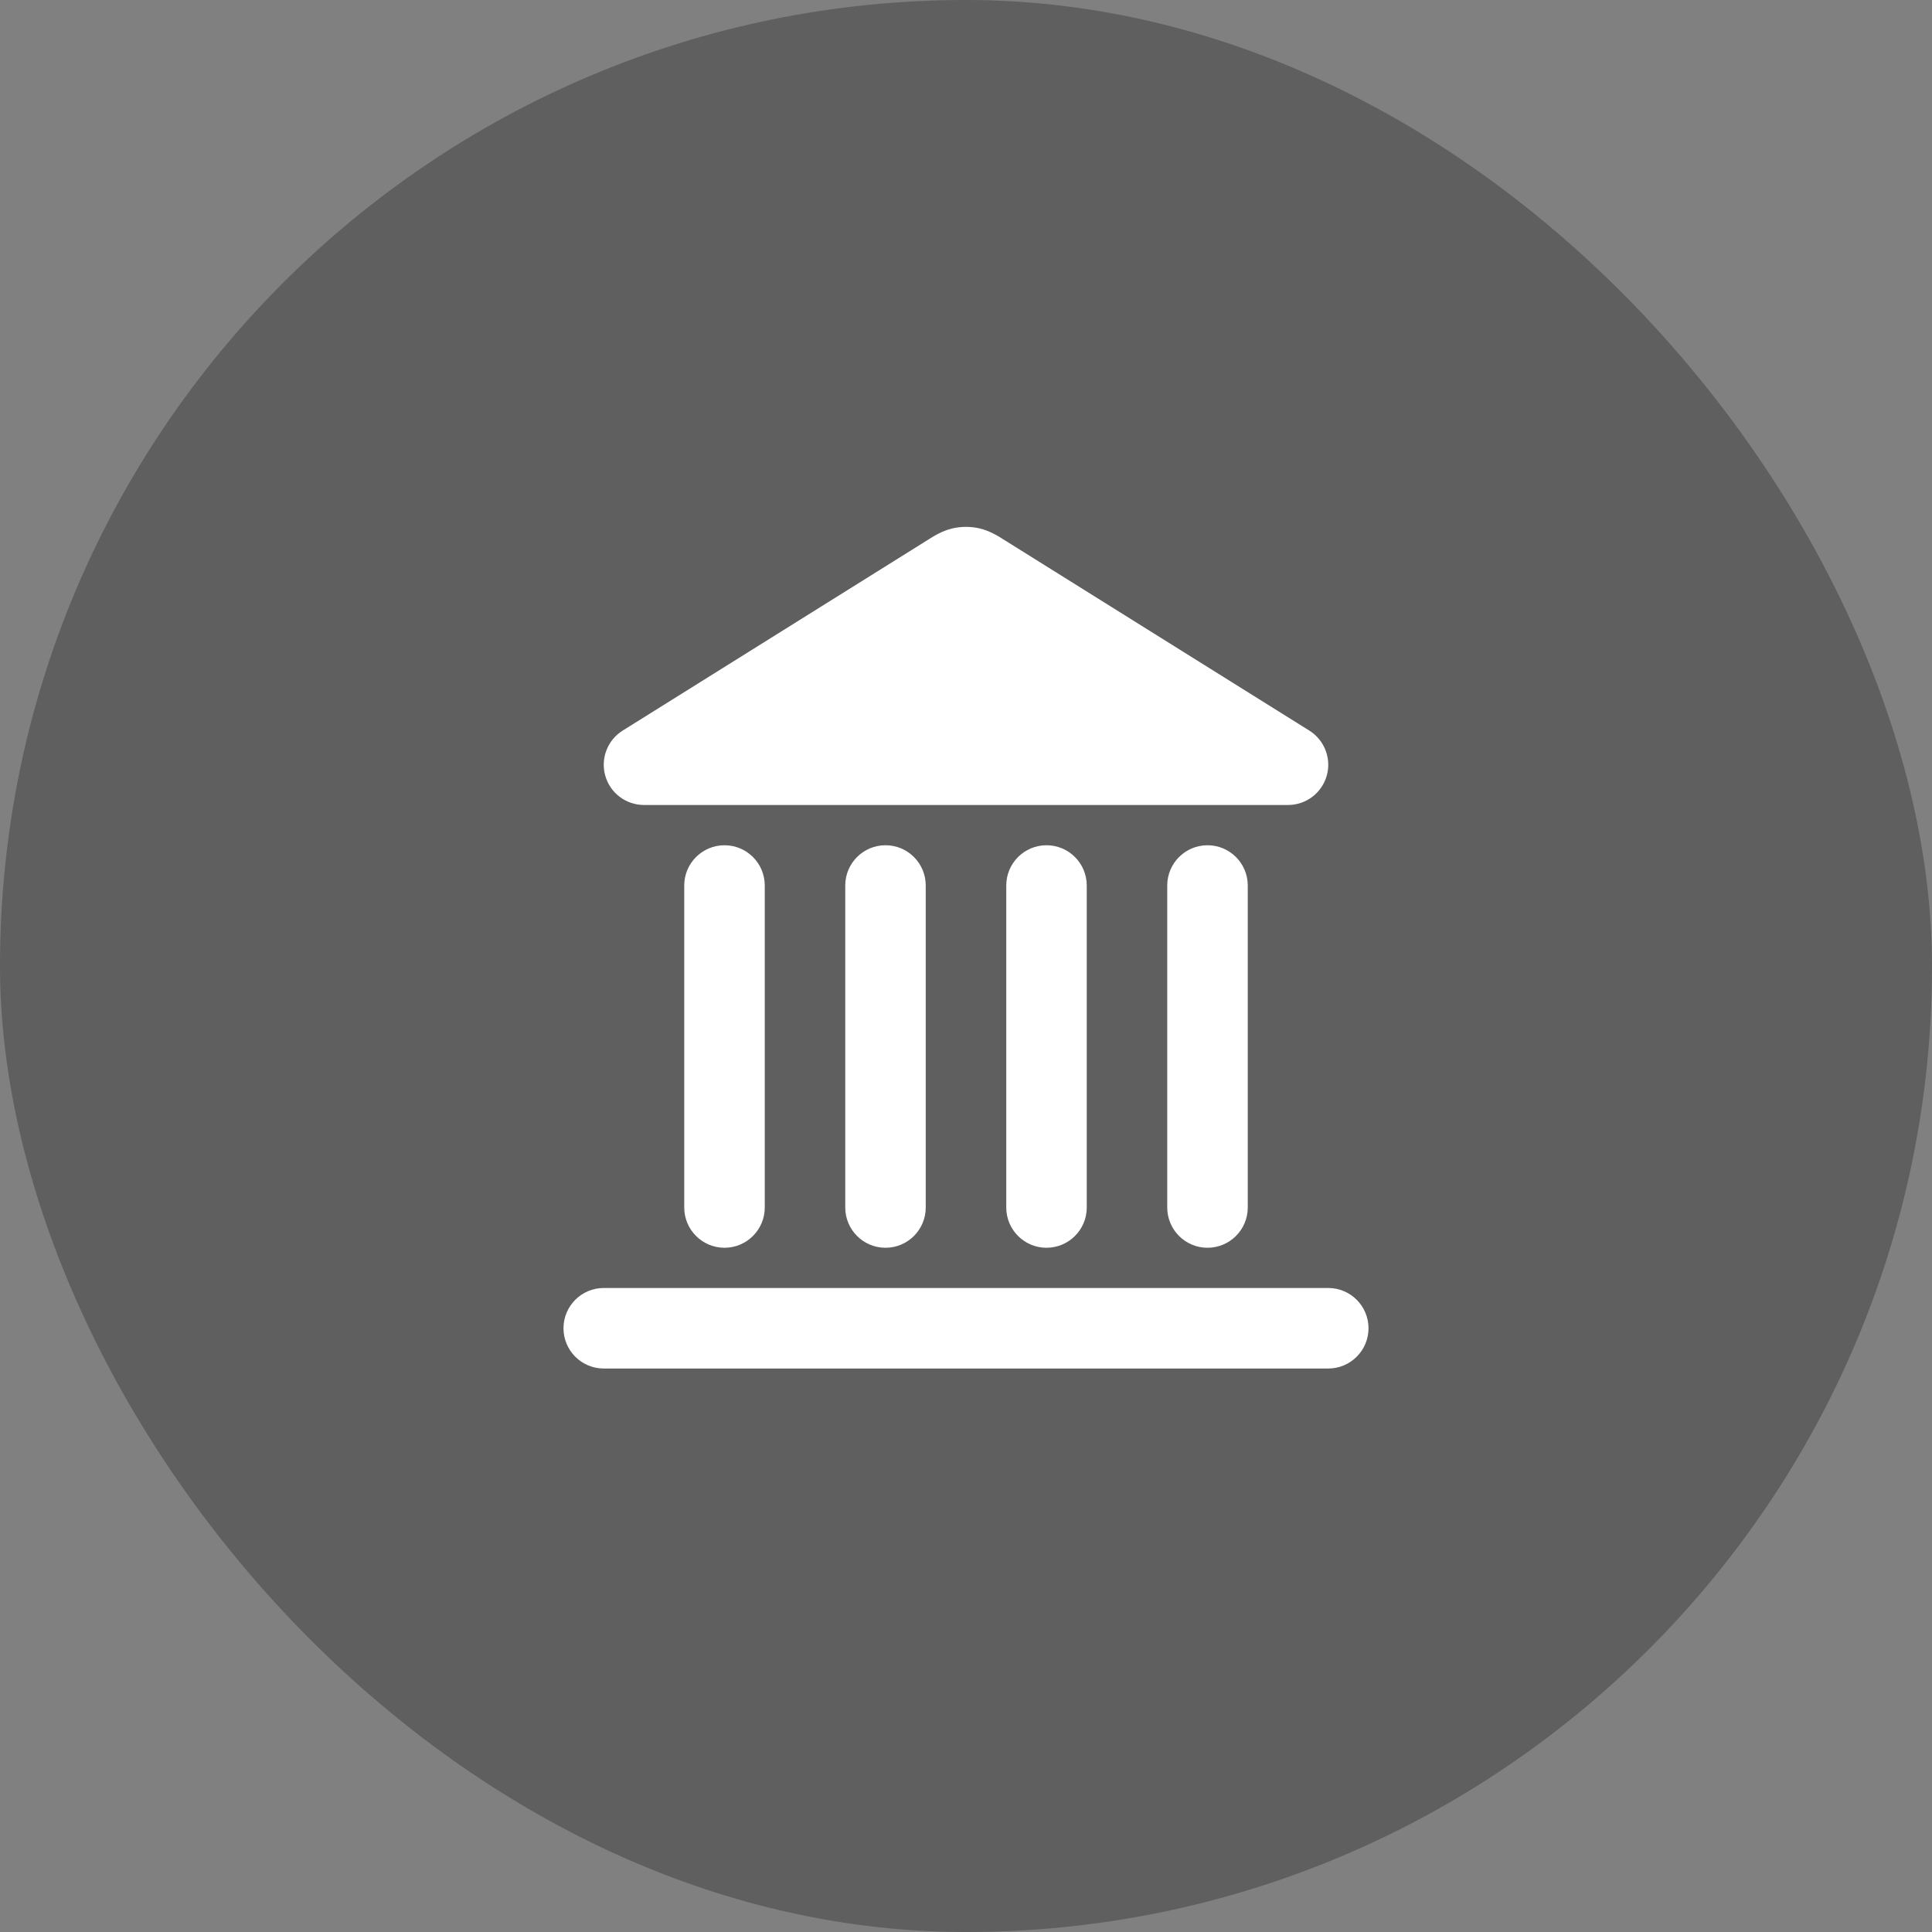 <svg width="56" height="56" viewBox="0 0 56 56" fill="none" xmlns="http://www.w3.org/2000/svg">
<rect x="0" y="0" width="56" height="56" fill="#808080" stroke="none"/>
<rect width="56" height="56" rx="28" fill="#111111" fill-opacity="0.3"/>
<path fill-rule="evenodd" clip-rule="evenodd" d="M16.333 38.5C16.333 37.856 16.856 37.333 17.5 37.333H38.5C39.144 37.333 39.667 37.856 39.667 38.5C39.667 39.144 39.144 39.667 38.5 39.667H17.5C16.856 39.667 16.333 39.144 16.333 38.5Z" fill="white"/>
<path fill-rule="evenodd" clip-rule="evenodd" d="M21 24.5C21.644 24.5 22.167 25.022 22.167 25.667V35C22.167 35.644 21.644 36.167 21 36.167C20.356 36.167 19.833 35.644 19.833 35V25.667C19.833 25.022 20.356 24.5 21 24.5Z" fill="white"/>
<path fill-rule="evenodd" clip-rule="evenodd" d="M25.667 24.5C26.311 24.5 26.833 25.022 26.833 25.667V35C26.833 35.644 26.311 36.167 25.667 36.167C25.022 36.167 24.5 35.644 24.5 35V25.667C24.5 25.022 25.022 24.5 25.667 24.5Z" fill="white"/>
<path fill-rule="evenodd" clip-rule="evenodd" d="M30.333 24.5C30.978 24.5 31.5 25.022 31.5 25.667V35C31.5 35.644 30.978 36.167 30.333 36.167C29.689 36.167 29.167 35.644 29.167 35V25.667C29.167 25.022 29.689 24.5 30.333 24.5Z" fill="white"/>
<path fill-rule="evenodd" clip-rule="evenodd" d="M35 24.5C35.644 24.5 36.167 25.022 36.167 25.667V35C36.167 35.644 35.644 36.167 35 36.167C34.356 36.167 33.833 35.644 33.833 35V25.667C33.833 25.022 34.356 24.5 35 24.5Z" fill="white"/>
<path fill-rule="evenodd" clip-rule="evenodd" d="M27.612 15.315C27.867 15.257 28.132 15.257 28.388 15.315C28.691 15.384 28.952 15.551 29.078 15.631C29.091 15.639 29.103 15.647 29.113 15.653L37.952 21.177C38.393 21.453 38.598 21.988 38.455 22.488C38.311 22.989 37.854 23.333 37.333 23.333H18.667C18.146 23.333 17.689 22.989 17.545 22.488C17.402 21.988 17.607 21.453 18.048 21.177L26.887 15.653C26.897 15.647 26.909 15.639 26.922 15.631C27.048 15.551 27.309 15.384 27.612 15.315Z" fill="white"/>
</svg>

